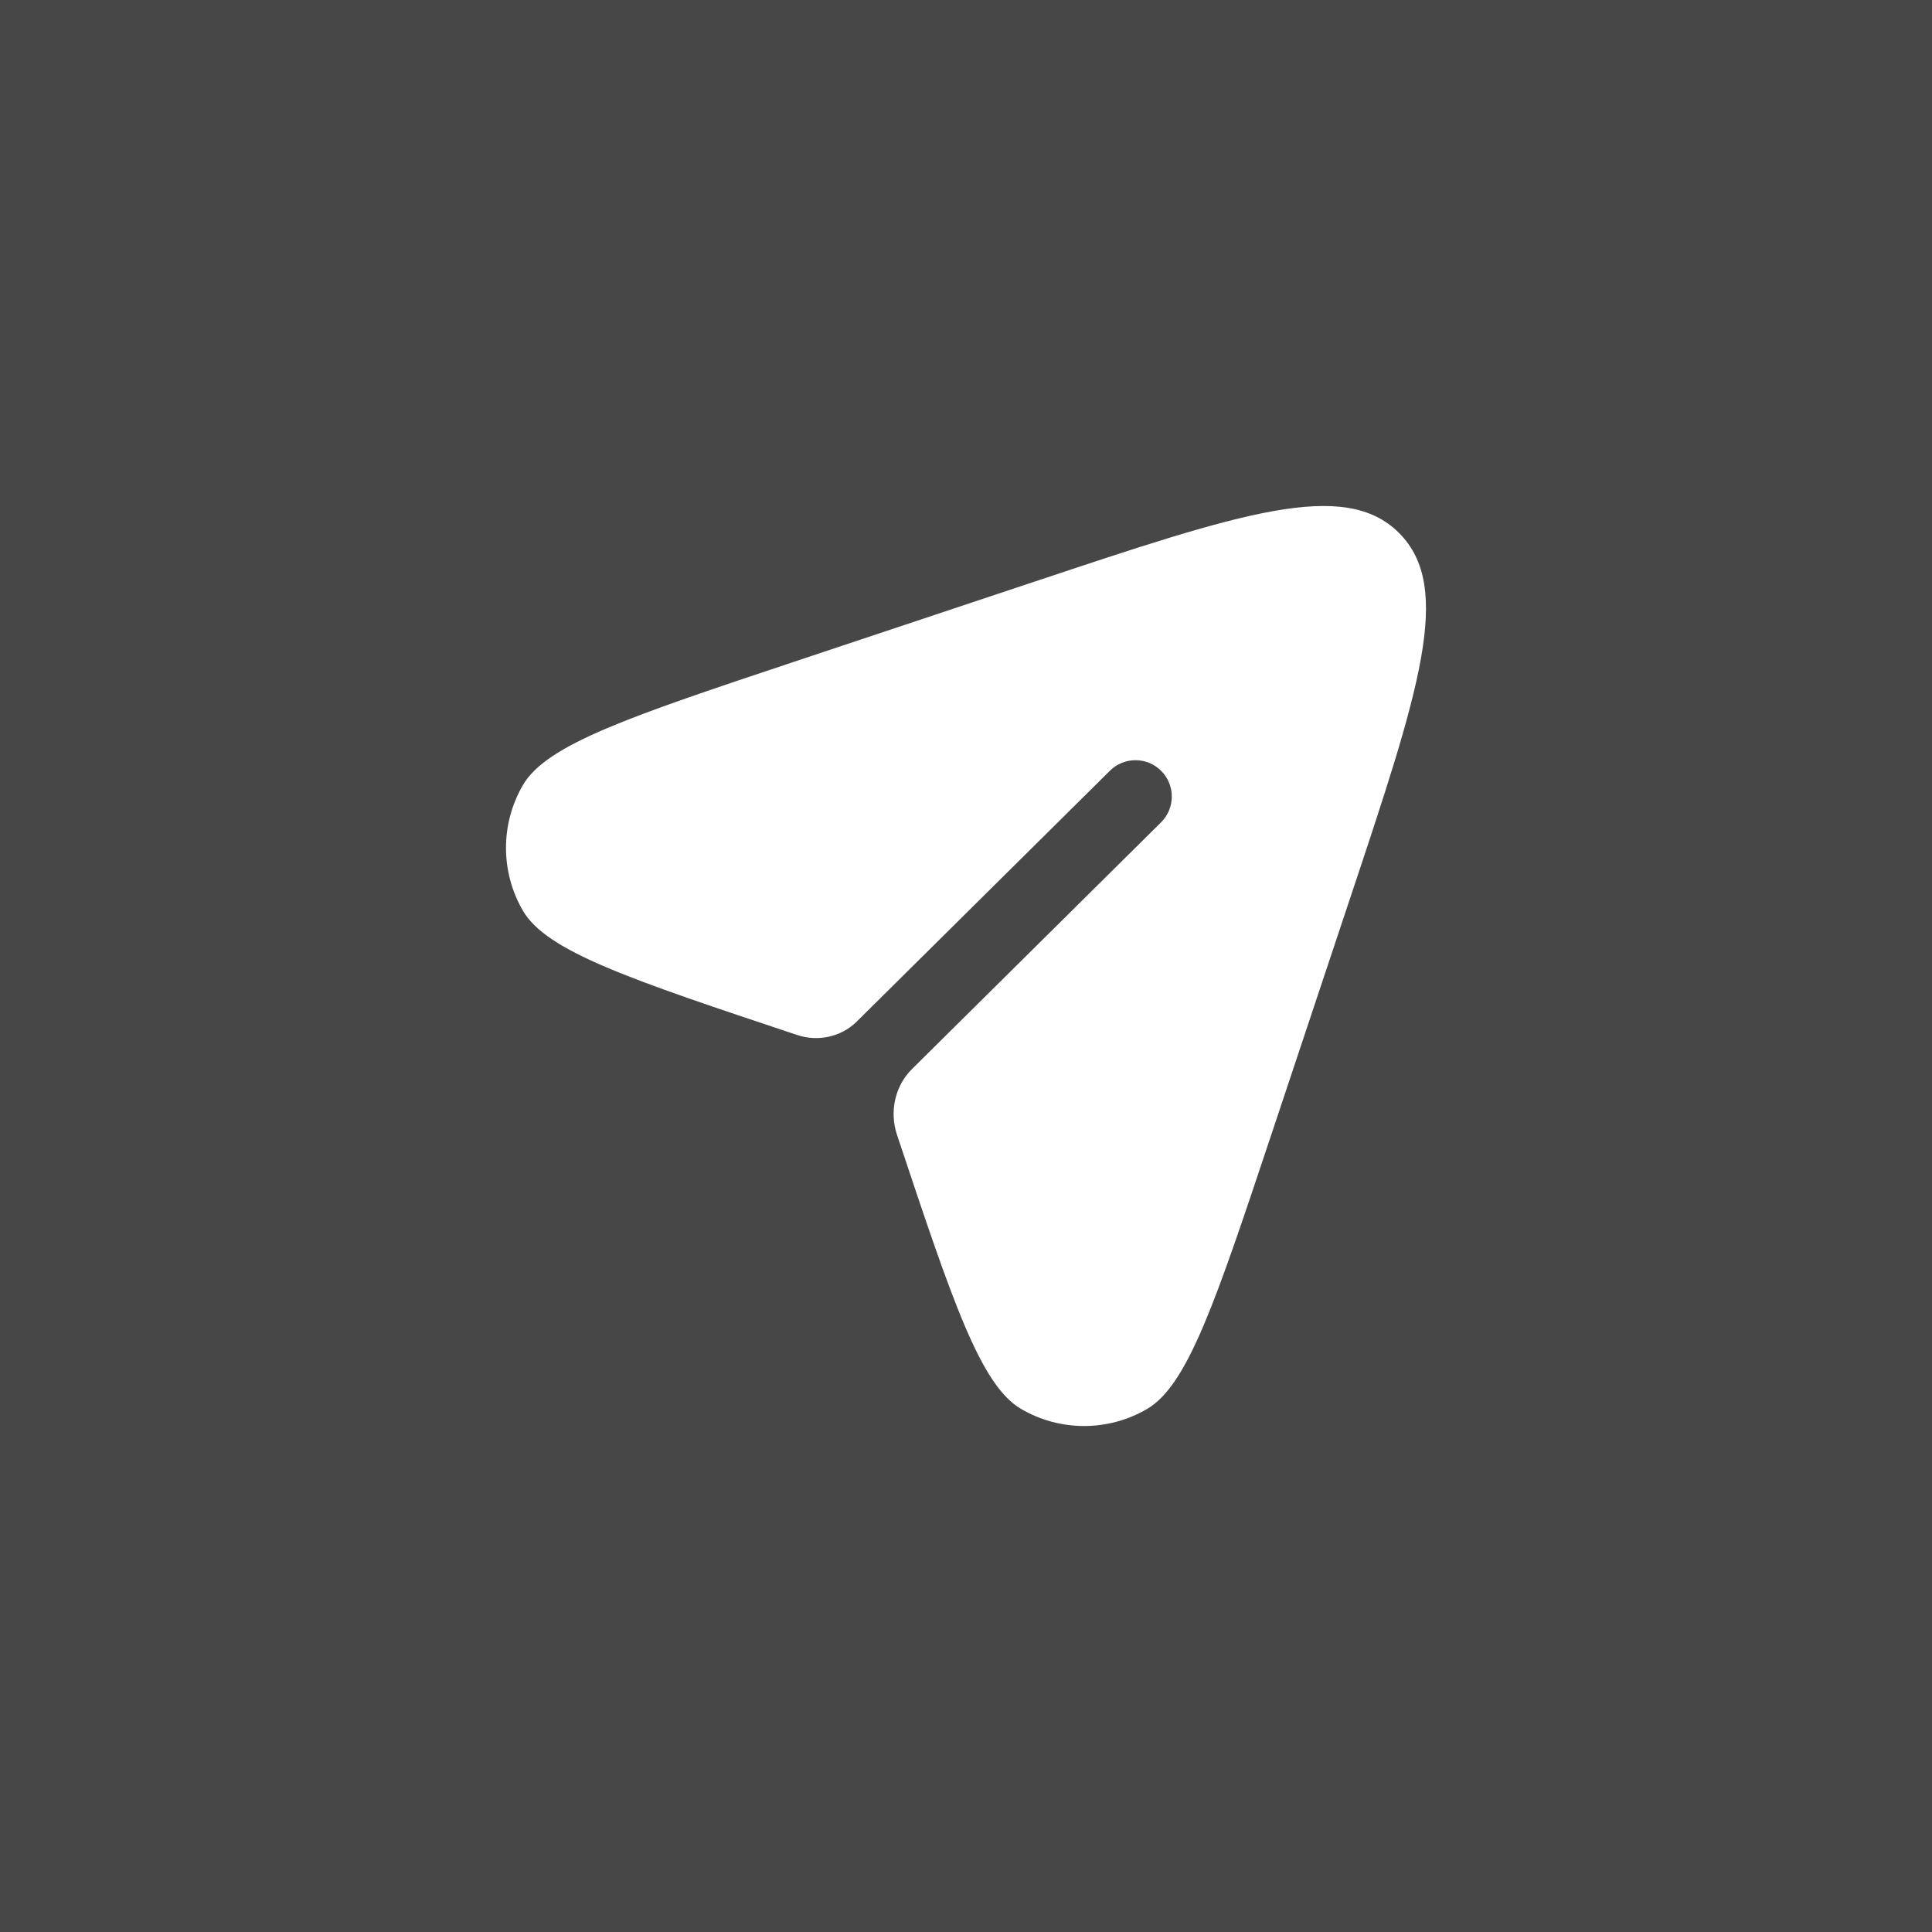 <?xml version="1.0" encoding="UTF-8"?> <svg xmlns="http://www.w3.org/2000/svg" width="42" height="42" viewBox="0 0 42 42" fill="none"><rect x="0" y="0" width="42" height="42" fill="#333333" stroke="none"/><rect width="42" height="42" fill="white" fill-opacity="0.1"></rect><path d="M27.636 24.67L29.352 19.521C30.852 15.022 31.601 12.773 30.414 11.586C29.227 10.399 26.978 11.148 22.479 12.648L17.33 14.364C13.699 15.575 11.884 16.18 11.368 17.067C10.877 17.911 10.877 18.954 11.368 19.798C11.884 20.685 13.699 21.29 17.33 22.5C17.78 22.651 18.286 22.543 18.623 22.21L24.129 16.755C24.438 16.448 24.938 16.45 25.245 16.76C25.552 17.07 25.55 17.57 25.24 17.877L19.823 23.243C19.452 23.611 19.334 24.174 19.5 24.67C20.71 28.301 21.315 30.116 22.202 30.632C23.046 31.123 24.089 31.123 24.933 30.632C25.82 30.116 26.425 28.301 27.636 24.67Z" fill="white"></path></svg> 